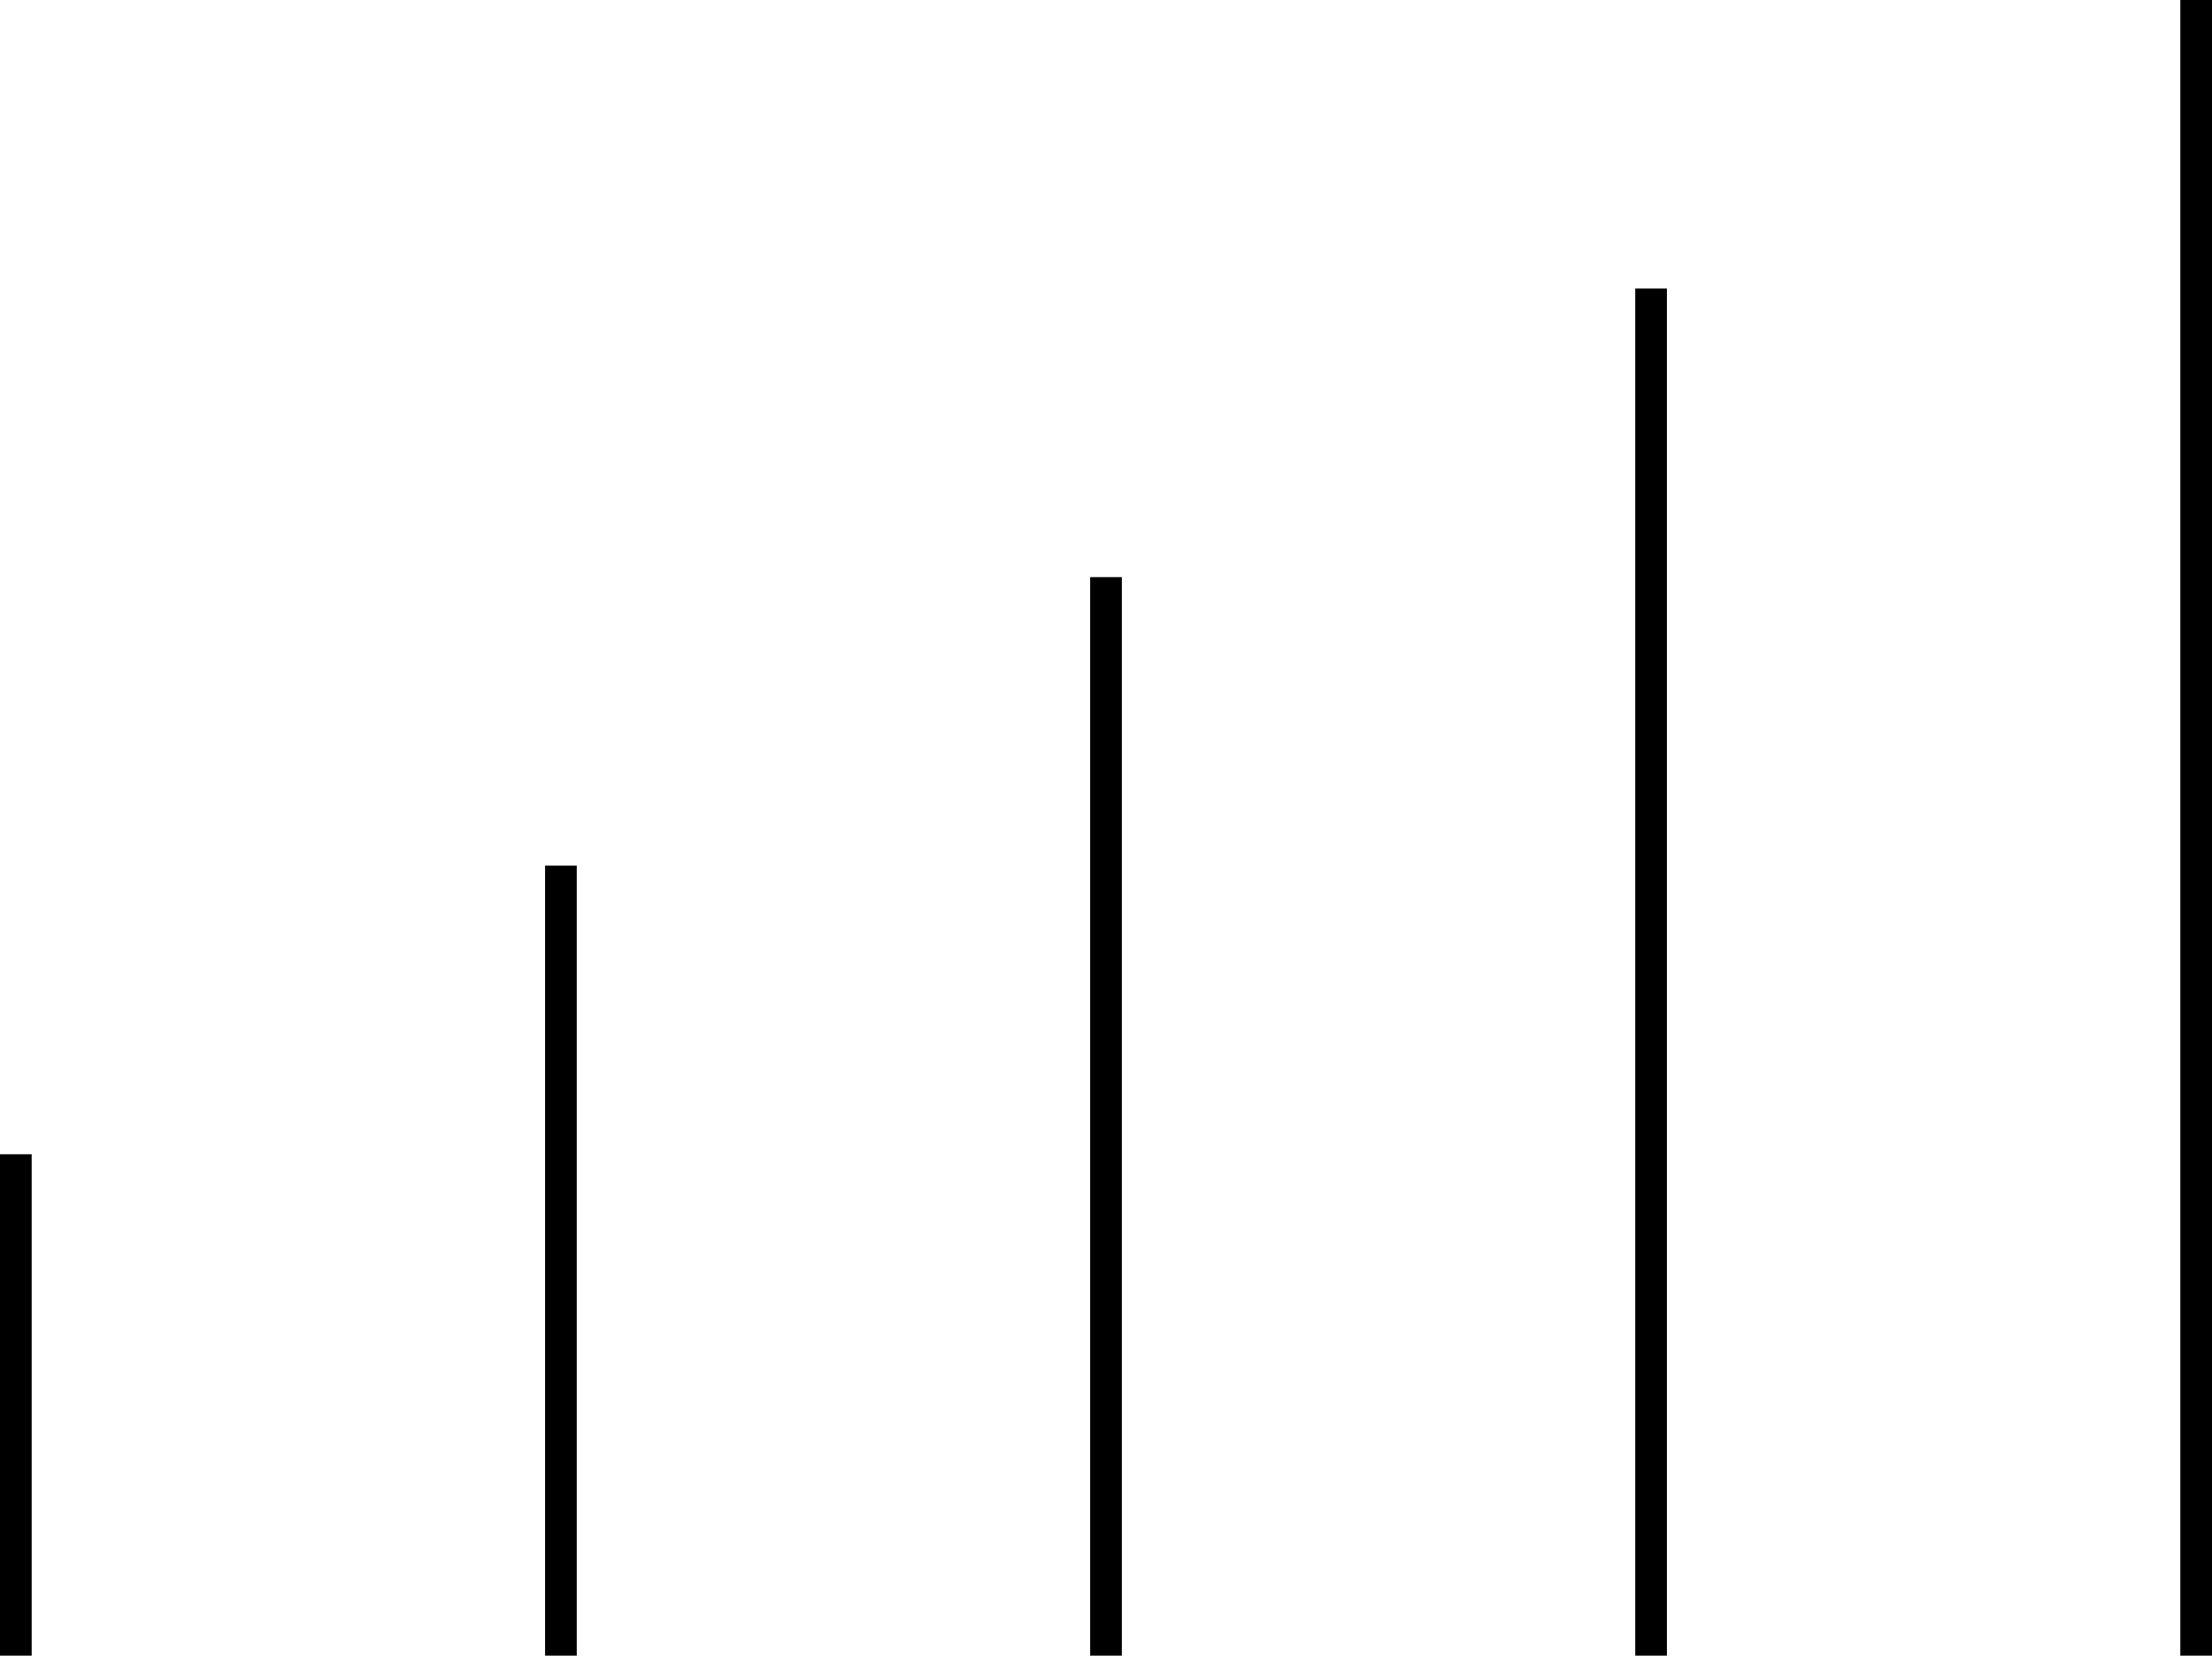 <?xml version="1.0" encoding="UTF-8"?> <svg xmlns="http://www.w3.org/2000/svg" width="62.824" height="47.033" viewBox="0 0 62.824 47.033"><g id="Group_5164" data-name="Group 5164" transform="translate(-1211.464 -2023.333)"><g id="Group_5151" data-name="Group 5151" transform="translate(5 -3.152)"><line id="Line_164" data-name="Line 164" y2="14.244" transform="translate(1206.914 2059.274)" fill="none" stroke="#000" stroke-linejoin="bevel" stroke-width="0.9"></line><line id="Line_165" data-name="Line 165" y2="22.441" transform="translate(1222.395 2051.076)" fill="none" stroke="#000" stroke-linejoin="bevel" stroke-width="0.9"></line><line id="Line_166" data-name="Line 166" y2="30.638" transform="translate(1237.876 2042.88)" fill="none" stroke="#000" stroke-linejoin="bevel" stroke-width="0.9"></line><line id="Line_167" data-name="Line 167" y2="38.836" transform="translate(1253.357 2034.682)" fill="none" stroke="#000" stroke-linejoin="bevel" stroke-width="0.9"></line><line id="Line_168" data-name="Line 168" y1="47.033" transform="translate(1268.838 2026.485)" fill="none" stroke="#000" stroke-linejoin="bevel" stroke-width="0.9"></line></g></g></svg> 